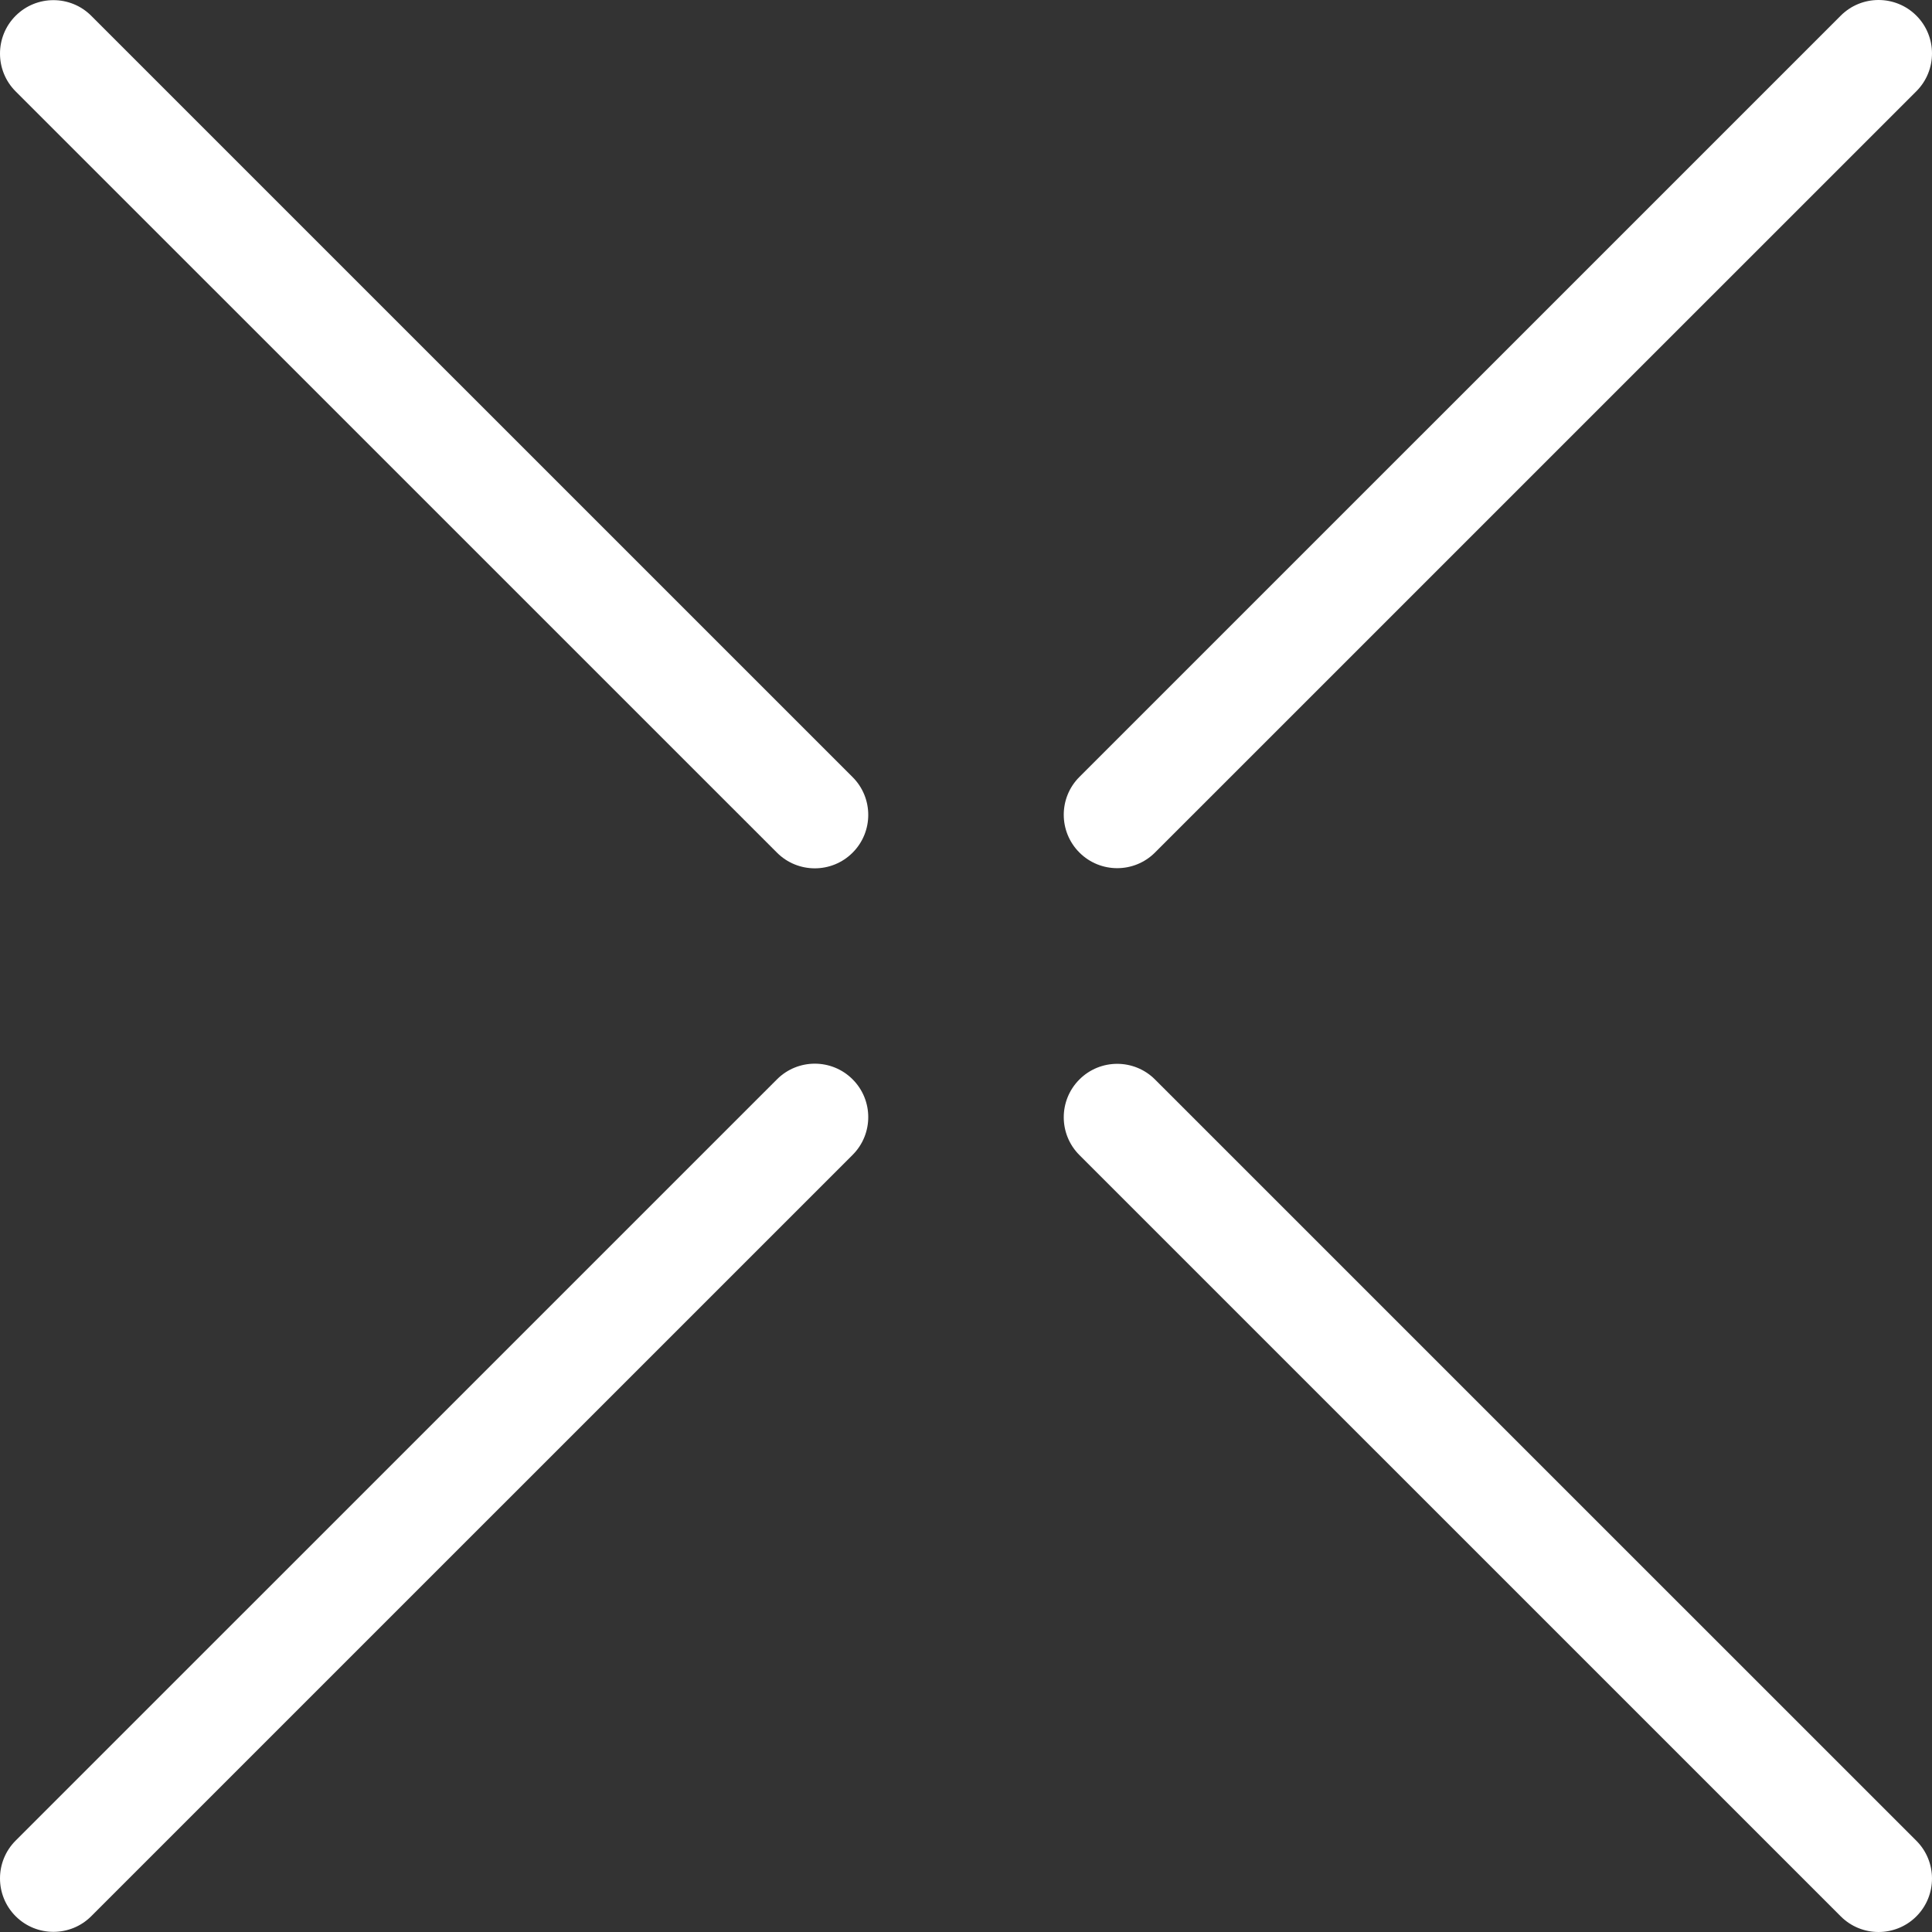 <?xml version="1.0" encoding="UTF-8"?> <svg xmlns="http://www.w3.org/2000/svg" width="76" height="76" viewBox="0 0 76 76" fill="none"><rect x="0" y="0" width="76" height="76" fill="#333333" stroke="none"/> <path d="M33.539 45.431L3.589 75.379C2.769 76.199 1.436 76.199 0.615 75.379C-0.205 74.558 -0.205 73.225 0.615 72.405L30.565 42.458C31.386 41.637 32.719 41.637 33.539 42.458C34.36 43.278 34.36 44.611 33.539 45.431ZM75.385 3.589L45.435 33.536C44.614 34.357 43.281 34.357 42.461 33.536C41.64 32.716 41.64 31.383 42.461 30.563L72.411 0.615C73.231 -0.205 74.564 -0.205 75.385 0.615C76.205 1.436 76.205 2.769 75.385 3.589ZM75.385 75.385C74.564 76.205 73.231 76.205 72.411 75.385L42.461 45.437C41.64 44.617 41.64 43.284 42.461 42.464C43.281 41.643 44.614 41.643 45.435 42.464L75.385 72.411C76.205 73.231 76.205 74.564 75.385 75.385ZM33.539 33.542C32.719 34.363 31.386 34.363 30.565 33.542L0.615 3.595C-0.205 2.775 -0.205 1.442 0.615 0.621C1.436 -0.199 2.769 -0.199 3.589 0.621L33.539 30.569C34.36 31.389 34.36 32.722 33.539 33.542Z" fill="white"></path> </svg> 